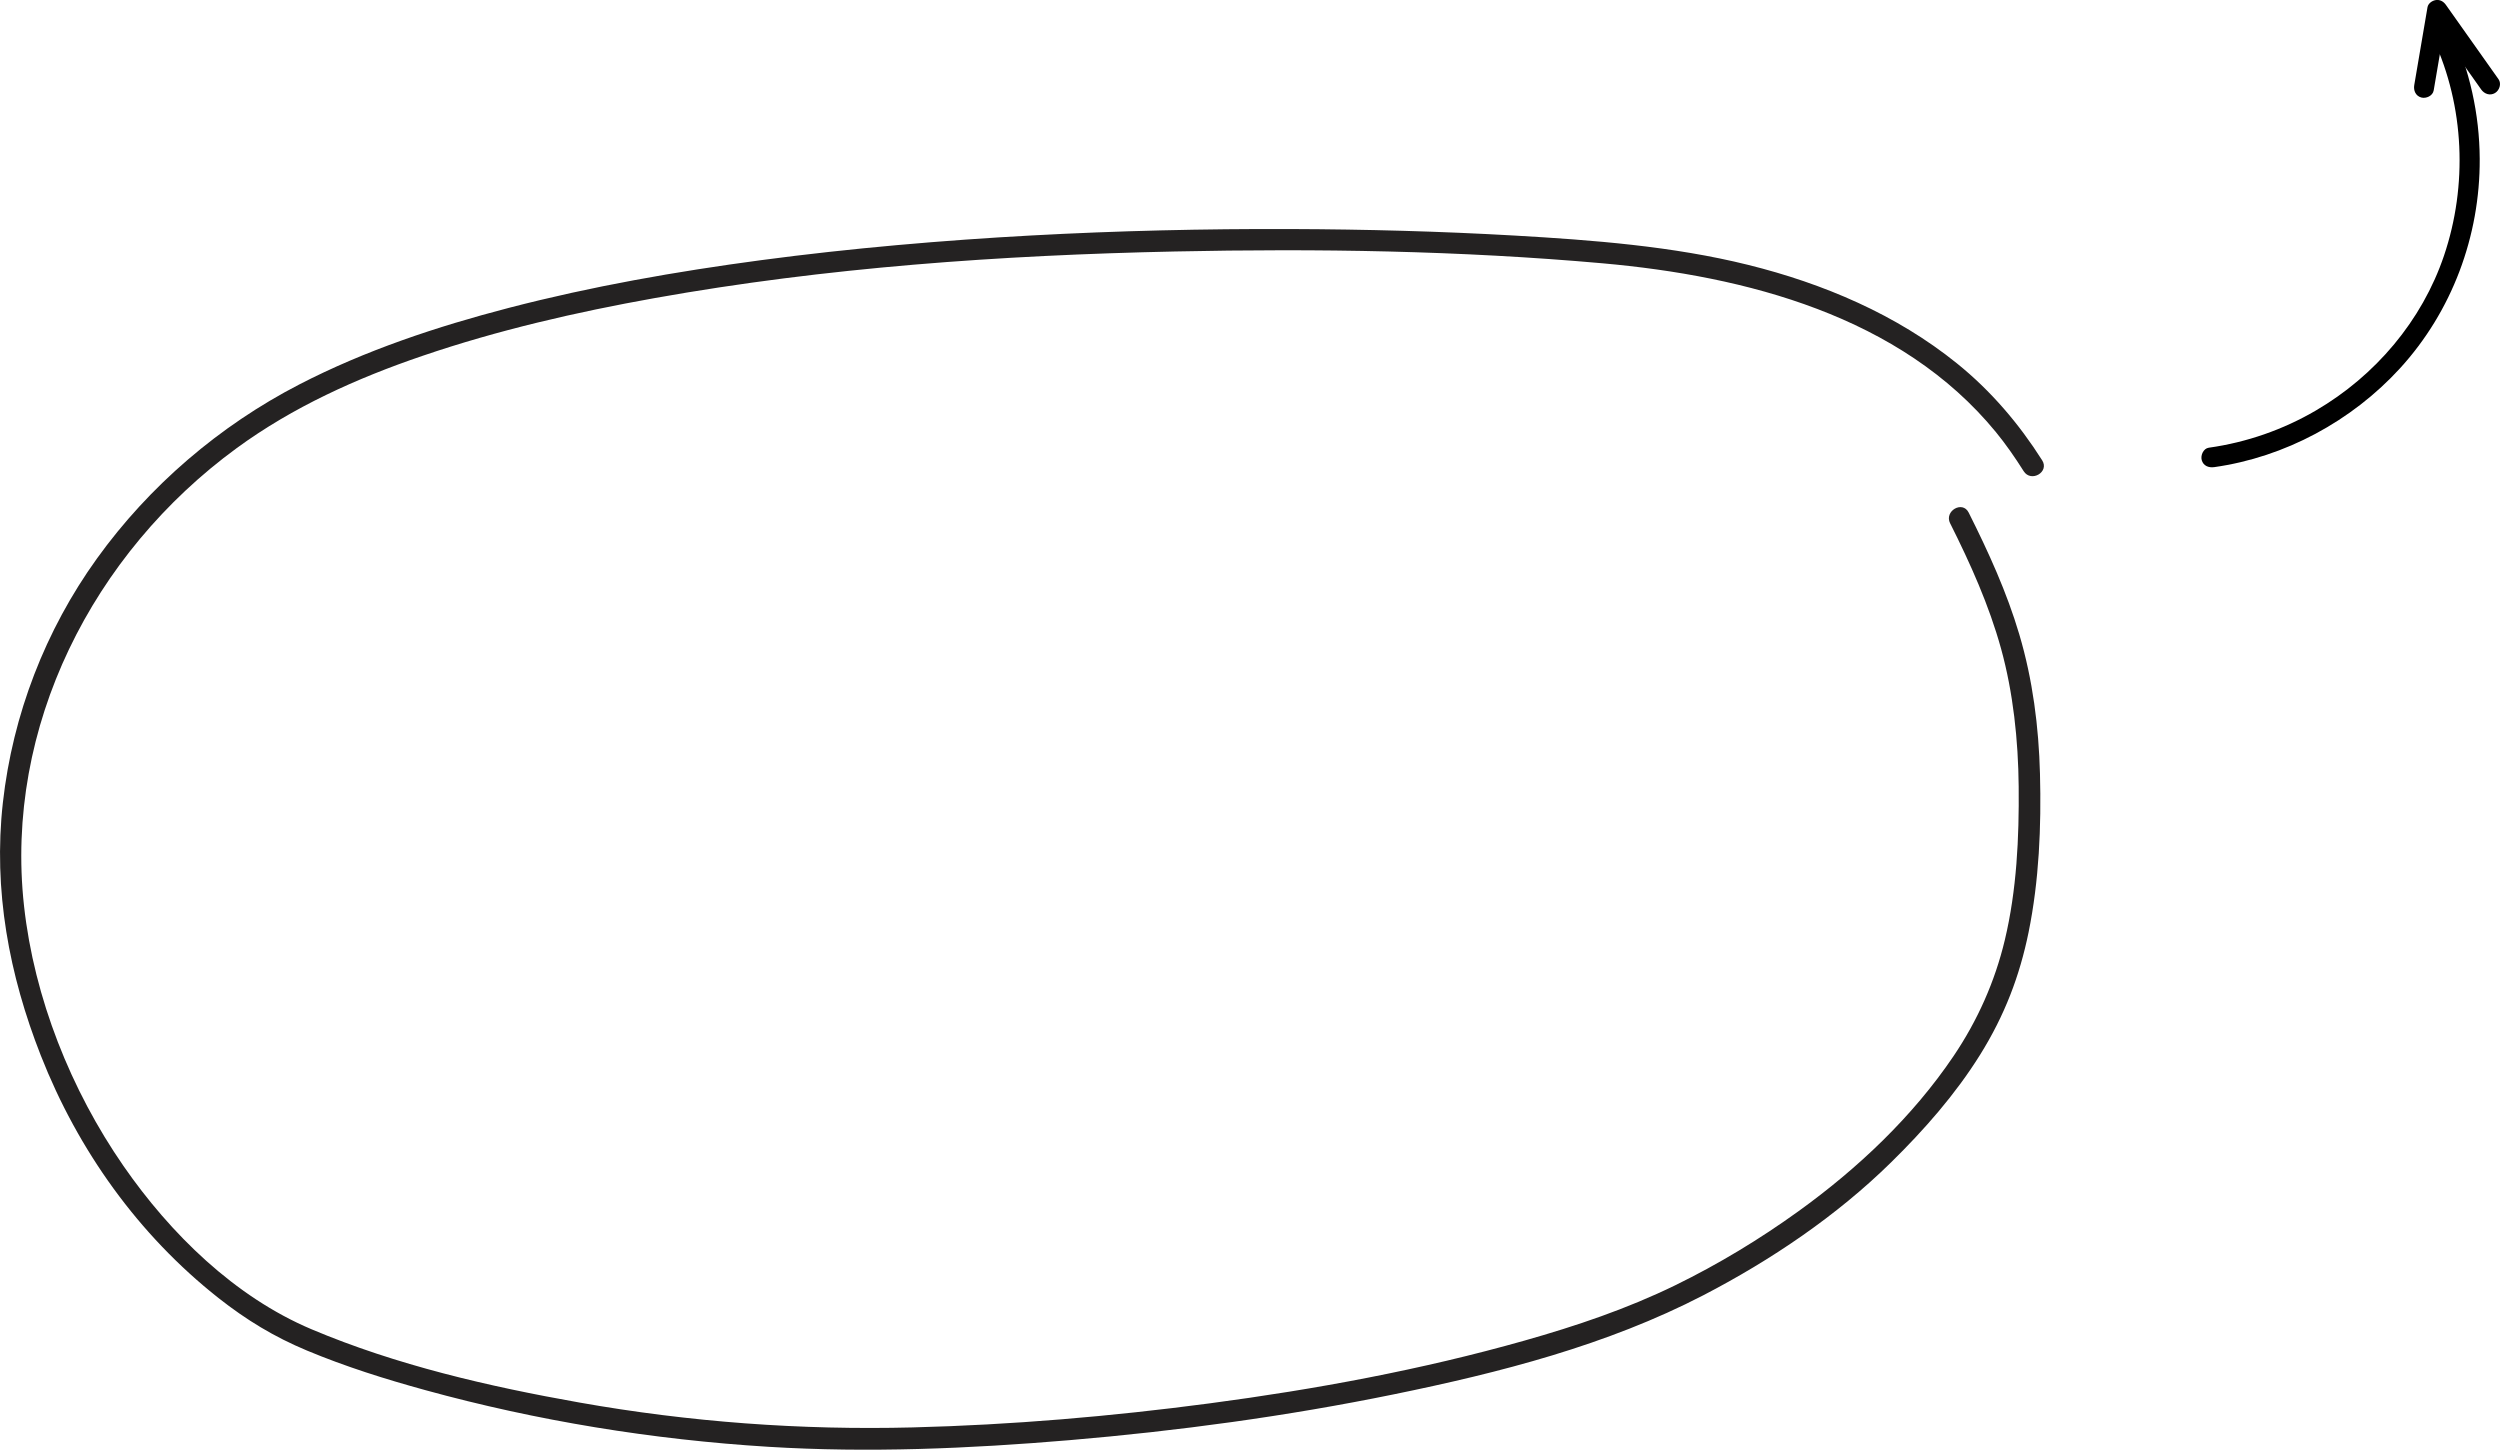 <?xml version="1.0" encoding="UTF-8"?> <svg xmlns="http://www.w3.org/2000/svg" viewBox="0 0 465.86 270.12"> <defs> <style>.d{fill:#242222;}</style> </defs> <g id="a"></g> <g id="b"> <g id="c"> <g> <g> <path d="M412.59,87.05c13.2-1.86,25.64-8.59,34.63-18.41,9.7-10.61,14.93-24.65,14.86-39.02-.04-8.36-1.88-16.62-5.39-24.21-1.01-2.19-4.25-.29-3.24,1.89,5.8,12.55,6.39,27.27,1.98,40.33-4.11,12.16-12.82,22.4-23.87,28.86-6.14,3.59-12.92,5.95-19.97,6.94-1,.14-1.56,1.42-1.31,2.31,.3,1.08,1.3,1.45,2.31,1.31h0Z"></path> <path d="M453.5,16.87l2.47-14.51-3.43,.45c3.27,4.62,6.54,9.24,9.81,13.86,.58,.83,1.64,1.22,2.57,.67,.82-.48,1.26-1.73,.67-2.57-3.27-4.62-6.54-9.24-9.81-13.86-.44-.62-1.08-1.01-1.87-.9-.67,.1-1.43,.61-1.56,1.34l-2.47,14.51c-.17,1,.26,2.02,1.31,2.31,.9,.25,2.14-.31,2.31-1.31h0Z"></path> </g> <path class="d" d="M363.39,97.5c3.78,7.54,7.25,15.24,9.5,23.39s3.2,17.02,3.28,25.69c.09,9.54-.36,19.26-2.58,28.57-1.85,7.77-5.09,15.03-9.56,21.65-7.64,11.31-17.83,20.92-28.86,28.88-7.26,5.24-14.95,9.89-22.99,13.82-9.02,4.4-18.49,7.59-28.13,10.32-19.19,5.43-38.9,9.07-58.66,11.69-18.34,2.43-36.83,4.01-55.33,4.48-20.82,.53-41.59-1-62.1-4.64-16.89-2.99-34.08-6.96-49.93-13.66-14.32-6.06-26.26-17.78-35.02-30.42-9.79-14.14-16.64-31.28-18.53-48.44-3.69-33.42,12.85-65.75,39.62-85.32,10.49-7.67,22.38-13.03,34.63-17.2,14.07-4.8,28.62-8.14,43.24-10.76,31.97-5.72,64.55-8,96.98-8.69,26.53-.57,53.2-.15,79.64,2.2,26.72,2.38,55.59,9.81,73.33,31.45,1.81,2.21,3.56,4.72,5.18,7.29,1.37,2.17,4.84,.17,3.45-2.02-4.32-6.82-9.56-12.96-15.85-18.04-11.31-9.14-24.94-14.91-38.97-18.39s-28.94-4.62-43.54-5.46c-13.85-.79-27.72-1.16-41.59-1.21-16.17-.06-32.34,.32-48.48,1.2s-33.62,2.37-50.31,4.6c-15.79,2.11-31.53,4.87-46.96,8.88-13.42,3.49-26.75,7.91-39.1,14.29-14.84,7.67-27.92,18.86-37.68,32.42-9.62,13.36-15.7,29.11-17.53,45.47s1.17,32.14,7.06,47.13c6.93,17.65,18.19,33.43,33.11,45.2,5.19,4.09,10.39,7.25,16.48,9.79,7.16,2.99,14.6,5.33,22.07,7.38,20.83,5.73,42.38,9.23,63.94,10.56,18.66,1.15,37.42,.34,56.03-1.23,20.28-1.72,40.52-4.46,60.47-8.54,19.78-4.05,39.74-9.15,57.75-18.49,12.58-6.53,24.81-14.78,34.95-24.75,6.17-6.06,11.99-12.68,16.58-20.04s7.38-14.73,9.03-22.8c1.97-9.67,2.39-19.72,2.13-29.56-.23-8.77-1.35-17.53-3.85-25.96-2.33-7.88-5.76-15.38-9.44-22.72-1.15-2.3-4.61-.28-3.45,2.02h0Z"></path> </g> </g> </g> </svg> 